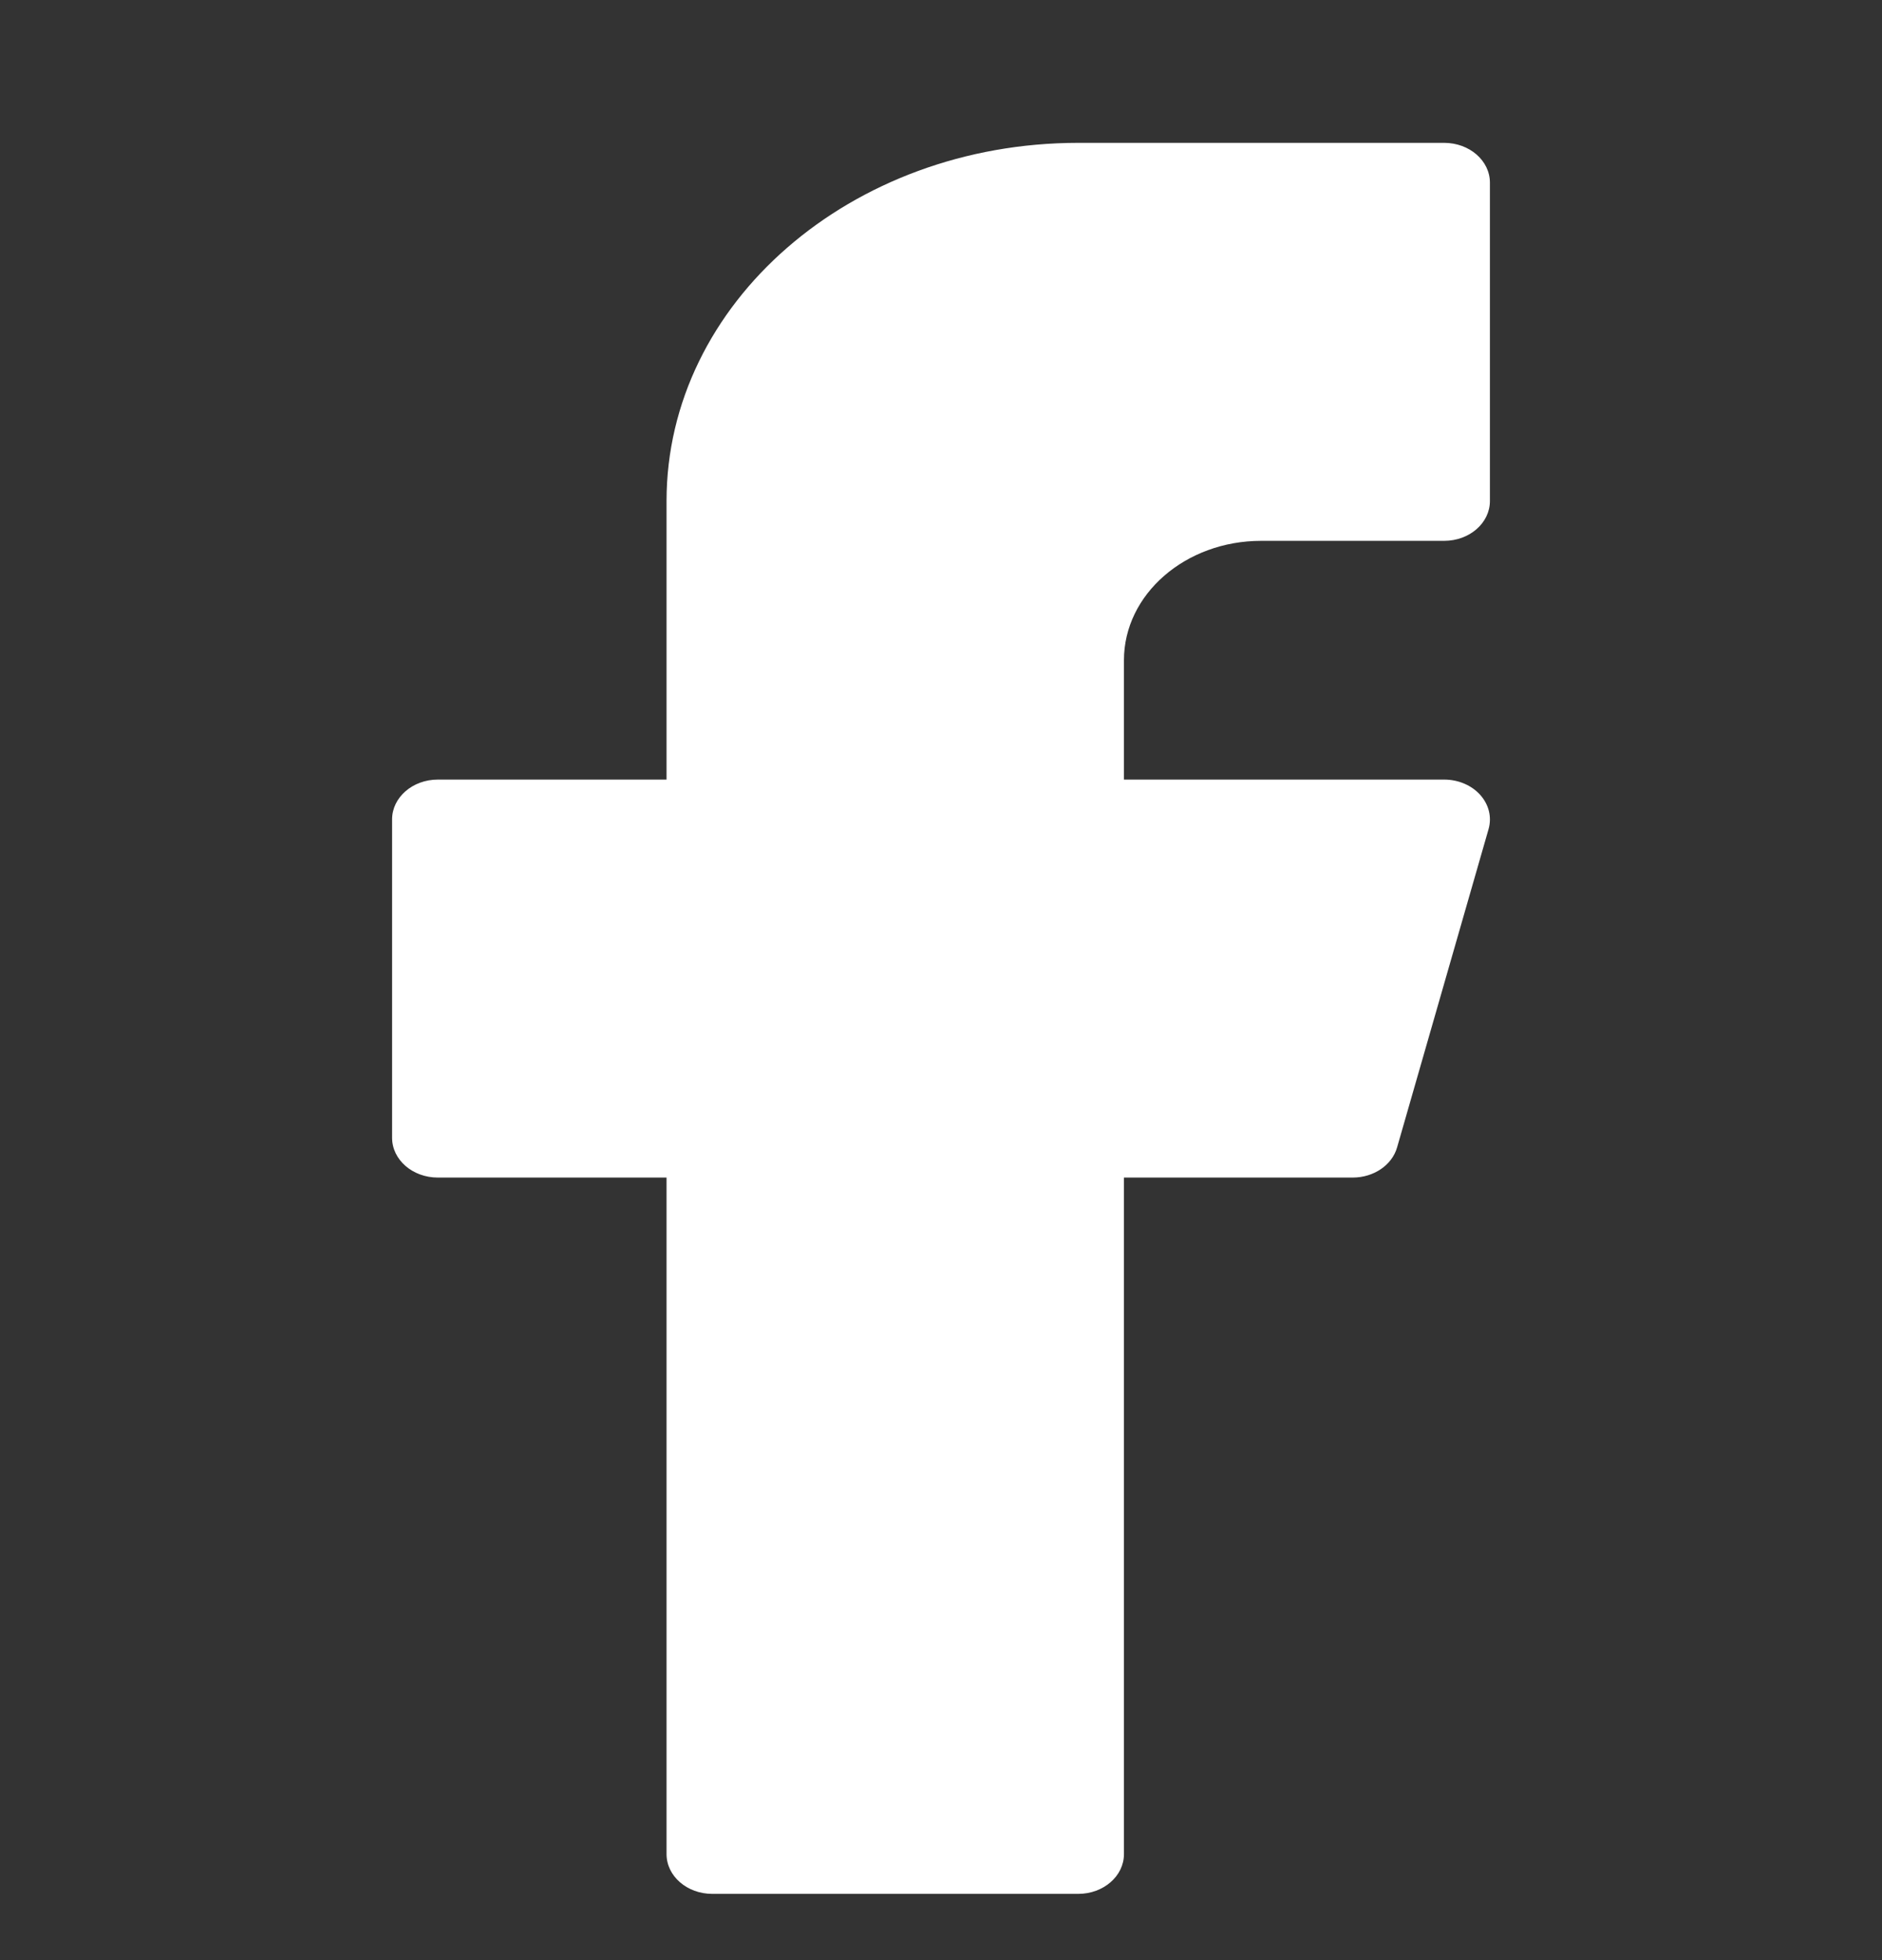 <svg width="24" height="25" viewBox="0 0 24 25" fill="none" xmlns="http://www.w3.org/2000/svg">
<rect x="0" y="0" width="24" height="25" fill="#333333" stroke="none"/>
<g clip-path="url(#clip0_4630_11499)">
<path d="M13.75 1.822C10.851 1.822 8.5 3.867 8.5 6.39V9.943H5.583C5.261 9.943 5 10.171 5 10.451V14.511C5 14.792 5.261 15.019 5.583 15.019H8.5V23.648C8.5 23.928 8.761 24.155 9.083 24.155H13.75C14.072 24.155 14.333 23.928 14.333 23.648V15.019H17.25C17.518 15.019 17.751 14.861 17.816 14.635L18.983 10.574C19.026 10.422 18.987 10.262 18.876 10.138C18.766 10.015 18.596 9.943 18.417 9.943H14.333V8.421C14.333 7.58 15.117 6.898 16.083 6.898H18.417C18.739 6.898 19 6.671 19 6.39V2.33C19 2.049 18.739 1.822 18.417 1.822H13.75Z" fill="white"/>
</g>
<defs>
<clipPath id="clip0_4630_11499">
<rect width="24" height="24" fill="white" transform="translate(0 0.989)"/>
</clipPath>
</defs>
</svg>
